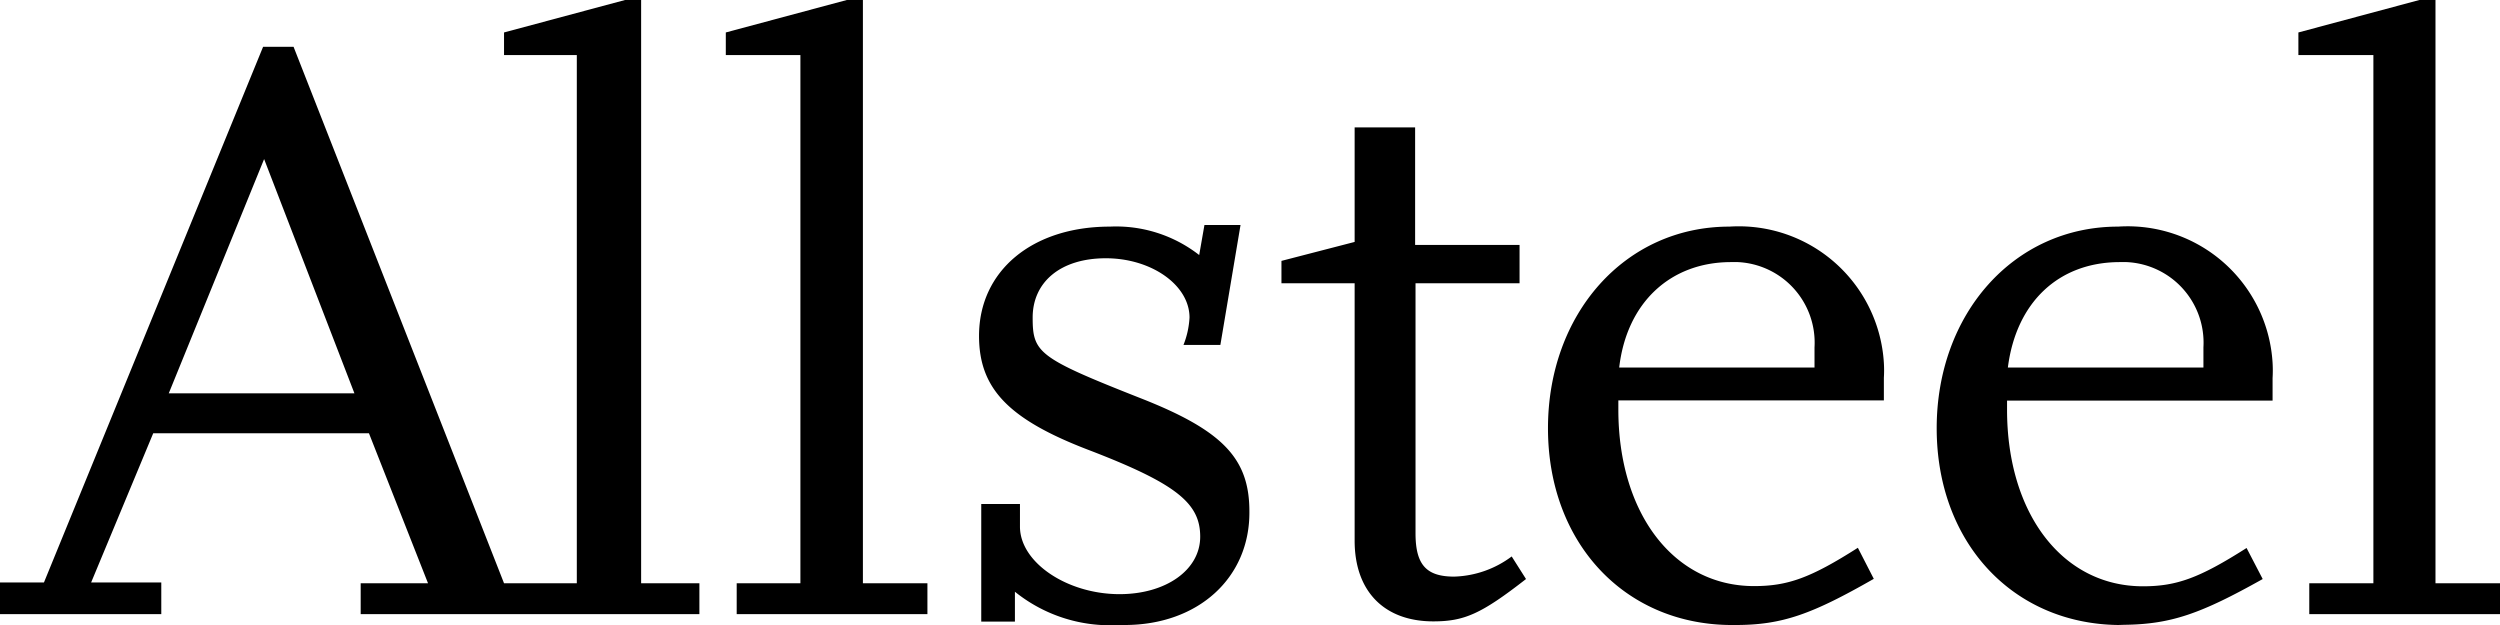 <?xml version="1.0" encoding="UTF-8"?> <svg xmlns="http://www.w3.org/2000/svg" viewBox="0 0 124 31.01"><g id="Layer_2" data-name="Layer 2"><g id="Layer_1-2" data-name="Layer 1"><path d="M105.06,31c-5.24-.07-9-4.1-9-9.76s3.81-10,9-10A7.2,7.2,0,0,1,112.72,18a6.26,6.26,0,0,1,0,.75v1.12H99.55v.45c0,5.17,2.76,8.76,6.74,8.76,1.67,0,2.8-.41,5.14-1.9l.8,1.54c-3.07,1.72-4.53,2.24-6.86,2.27ZM99.59,18.23h9.7v-1A4,4,0,0,0,105.48,13h-.33C102.1,13,100,15,99.59,18.23ZM85.78,31c-5.24-.07-9-4.1-9-9.76s3.8-10,9-10A7.21,7.21,0,0,1,93.44,18a6.06,6.06,0,0,1,0,.74v1.12H80.27v.45c0,5.17,2.76,8.76,6.73,8.76,1.68,0,2.81-.41,5.15-1.9l.79,1.54C89.88,30.46,88.41,31,86.09,31ZM80.31,18.23H90v-1A4,4,0,0,0,86.2,13h-.34c-3,0-5.18,2-5.55,5.25ZM55.5,31a7.51,7.51,0,0,1-5.16-1.65v1.48H48.67V25h1.92v1.12c0,1.78,2.34,3.35,4.94,3.35,2.3,0,4-1.2,4-2.85S58.38,24,54,22.32c-4-1.53-5.44-3.06-5.44-5.66,0-3.23,2.64-5.42,6.49-5.42a6.7,6.7,0,0,1,4.43,1.41l.26-1.49h1.79l-1,5.95H58.7A4.26,4.26,0,0,0,59,15.75c0-1.61-1.89-2.94-4.15-2.94S51.22,14,51.22,15.75s.28,2,5.35,4c4.1,1.61,5.4,3,5.4,5.62C62,28.65,59.44,31,55.78,31Zm11.69-4.17V14.05H63.56V12.94L67.19,12V6.32h3v5.83h5.18v1.9H70.21v12.4c0,1.57.54,2.15,1.92,2.15a5,5,0,0,0,2.85-1l.71,1.12c-2.22,1.73-3.06,2.1-4.6,2.1-2.43,0-3.9-1.49-3.9-4Zm47.35,3.63V28.93h3.18V2.73H114V1.61l6-1.61h.8V28.93H124v1.53Zm-78,0V28.93H39.7V2.73H36V1.61L42,0h.8V28.93H46v1.53Zm-18.65,0V28.93h3.34l-2.93-7.44-10.7,0L4.52,28.89H8v1.57H0V28.89H2.18L13.05,2.32h1.51L25,28.93h3.61V2.73H25V1.61L31,0h.8V28.93h2.89v1.53ZM8.37,19.51h9.21L13.1,7.89Z"></path></g></g></svg> 